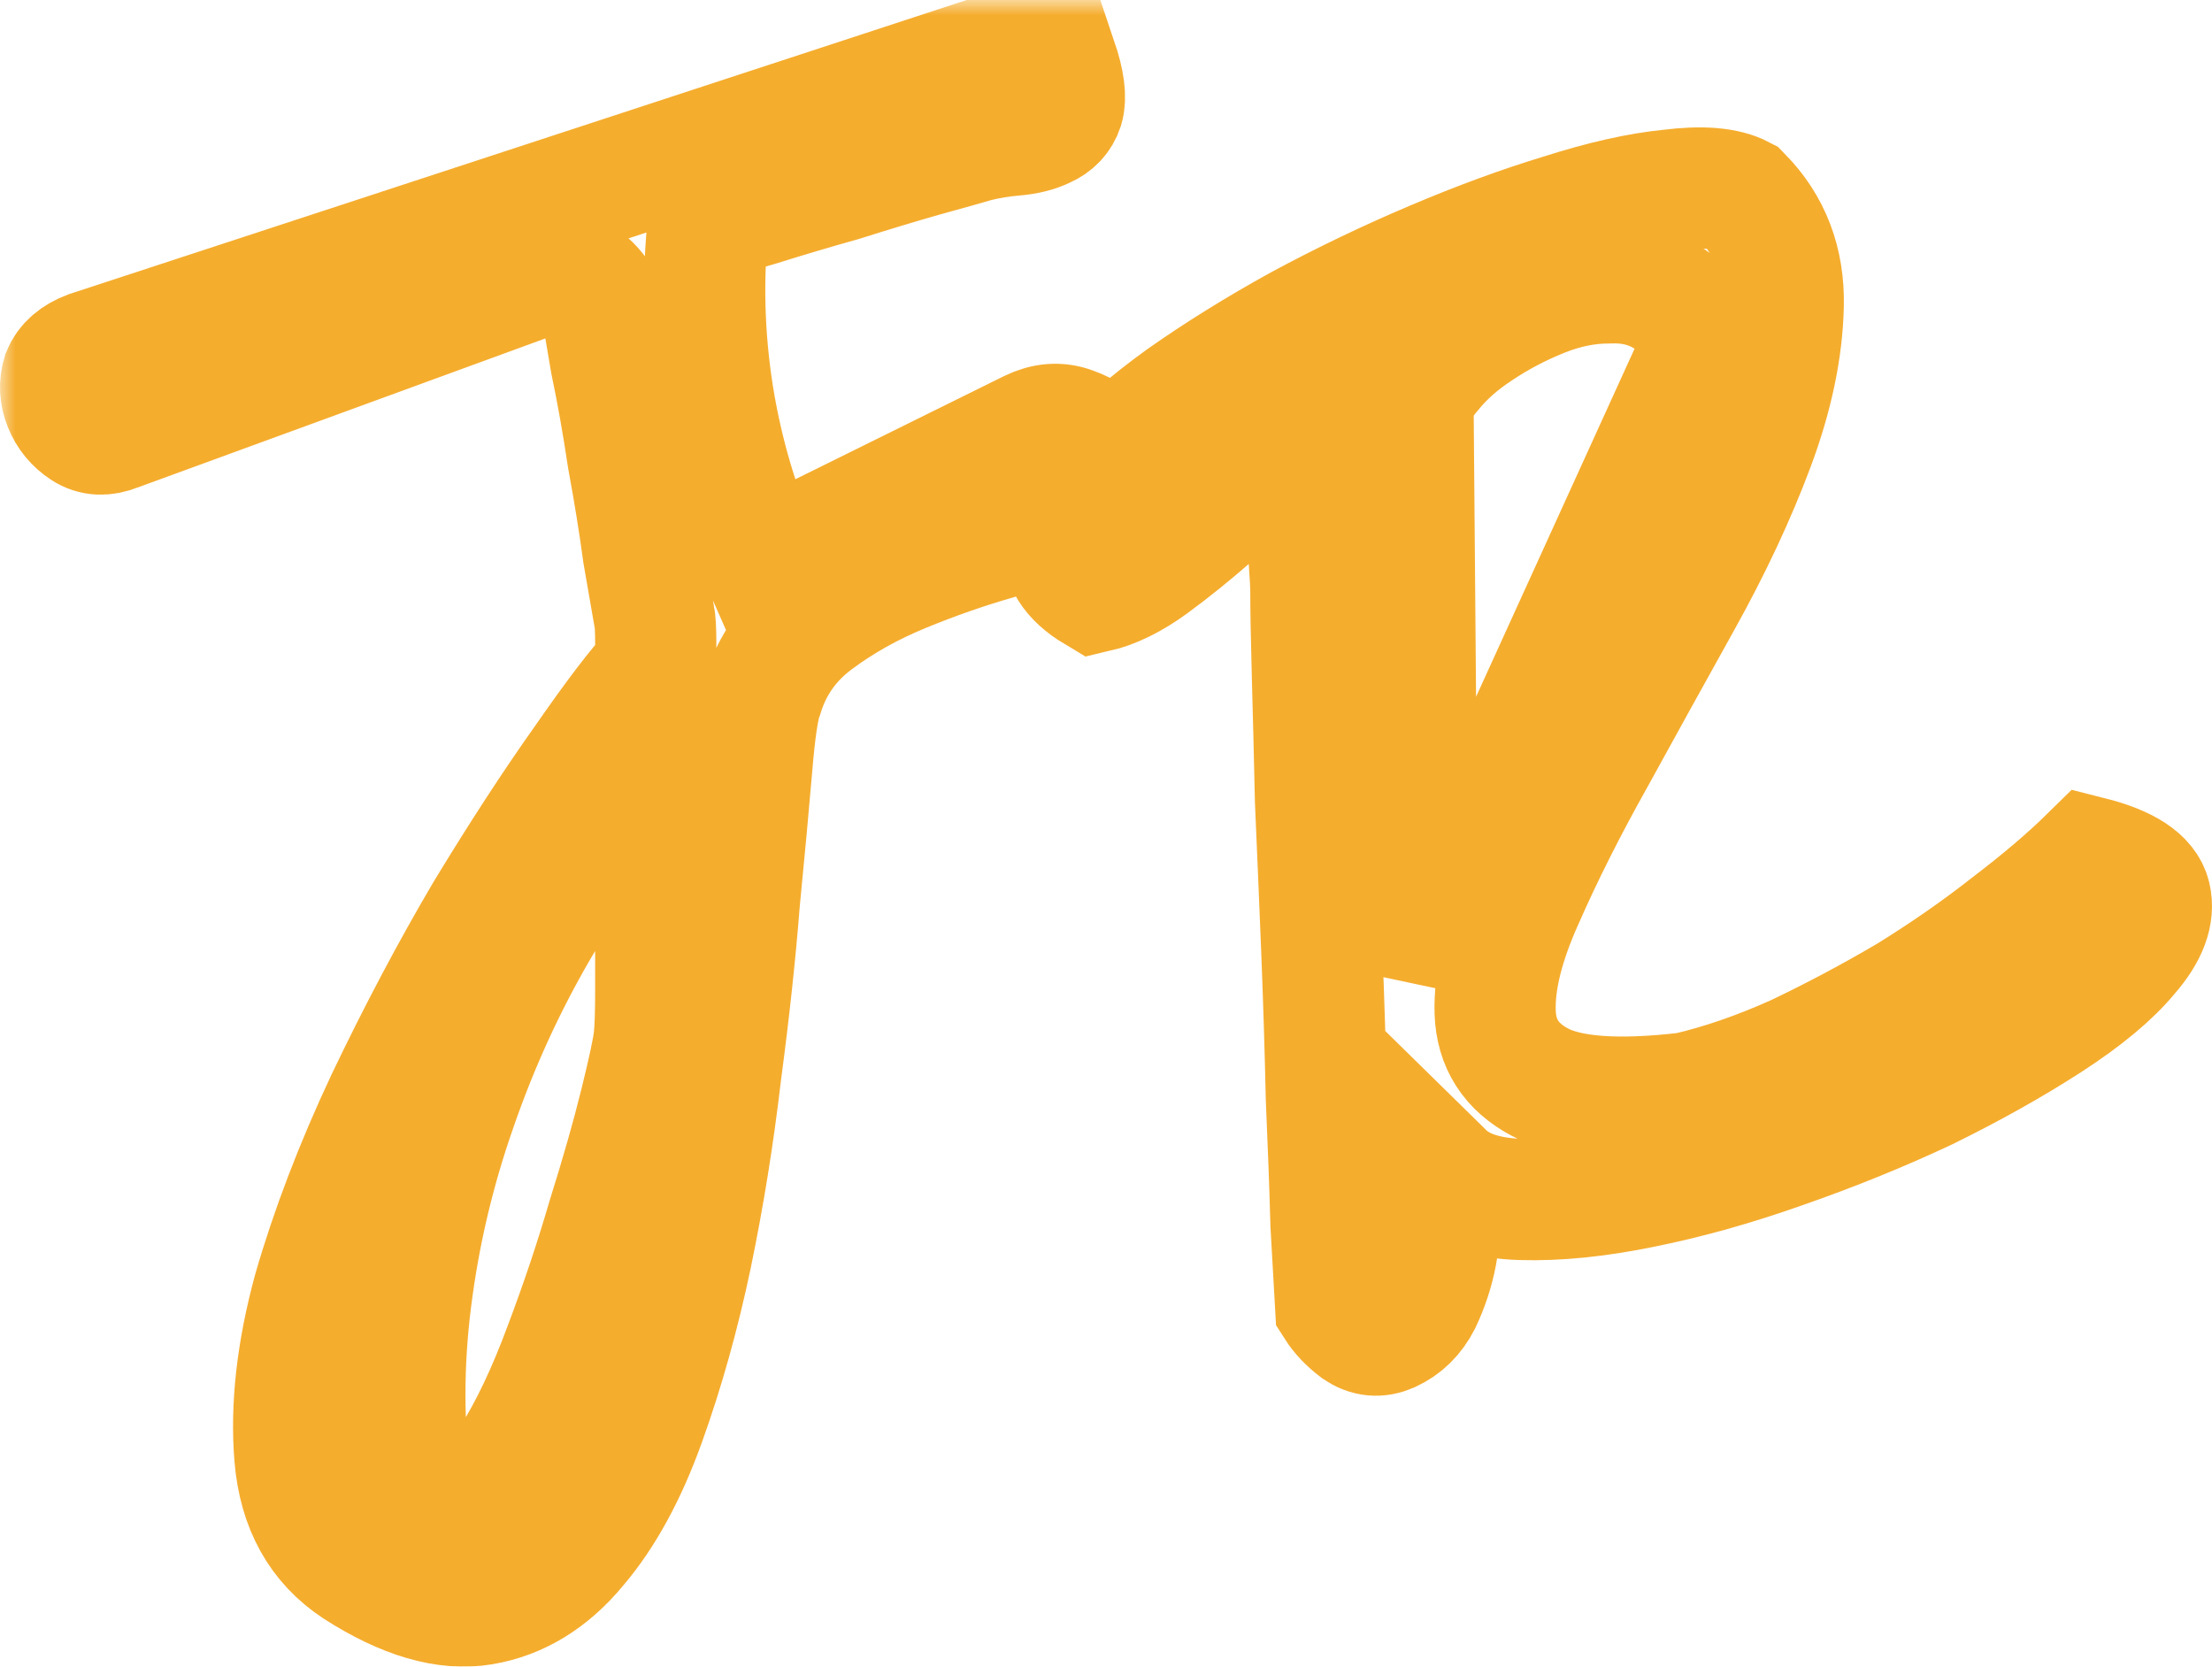 <svg xmlns="http://www.w3.org/2000/svg" fill="none" viewBox="0 0 73 55" height="55" width="73">
<mask fill="black" height="56" width="74" y="0" x="0" maskUnits="userSpaceOnUse" id="path-1-outside-1_1978_13832">
<rect height="56" width="74" fill="white"></rect>
<path d="M11.777 51.744C10.55 50.94 9.869 49.717 9.732 48.076C9.596 46.434 9.8 44.609 10.346 42.599C10.925 40.589 11.726 38.496 12.748 36.318C13.804 34.107 14.895 32.047 16.019 30.138C17.177 28.229 18.268 26.554 19.29 25.113C20.312 23.639 21.079 22.634 21.59 22.099C21.624 21.965 21.641 21.68 21.641 21.244C21.641 20.775 21.624 20.474 21.59 20.34C21.522 19.938 21.403 19.251 21.232 18.28C21.096 17.275 20.925 16.22 20.721 15.114C20.551 13.975 20.363 12.92 20.159 11.949C19.988 10.944 19.869 10.24 19.801 9.838C19.631 9.537 19.375 9.286 19.034 9.085C18.728 8.884 18.387 8.867 18.012 9.034L3.855 14.21C3.446 14.377 3.088 14.361 2.781 14.16C2.475 13.959 2.253 13.691 2.117 13.356C1.981 13.021 1.963 12.686 2.066 12.351C2.202 12.016 2.492 11.764 2.935 11.597L32.221 2H34.879C35.117 2.703 35.185 3.223 35.083 3.558C34.981 3.859 34.776 4.077 34.47 4.211C34.197 4.345 33.856 4.429 33.448 4.462C33.039 4.496 32.63 4.563 32.221 4.663C31.88 4.764 31.284 4.931 30.432 5.166C29.614 5.4 28.728 5.668 27.774 5.969C26.82 6.237 25.917 6.505 25.066 6.773C24.248 7.008 23.686 7.175 23.379 7.276C23.174 9.185 23.226 11.111 23.532 13.054C23.839 14.963 24.384 16.806 25.168 18.581L34.01 14.21C34.487 13.975 34.947 13.942 35.39 14.109C35.867 14.277 36.208 14.528 36.412 14.863C36.651 15.198 36.736 15.566 36.668 15.969C36.599 16.337 36.293 16.622 35.748 16.823C34.964 17.124 34.027 17.442 32.937 17.777C31.88 18.079 30.824 18.447 29.768 18.883C28.711 19.318 27.757 19.854 26.905 20.491C26.054 21.127 25.474 21.948 25.168 22.953C25.031 23.288 24.912 24.075 24.81 25.314C24.708 26.52 24.571 27.994 24.401 29.736C24.265 31.478 24.06 33.37 23.788 35.414C23.549 37.457 23.226 39.467 22.817 41.443C22.408 43.386 21.897 45.212 21.283 46.92C20.67 48.629 19.92 50.002 19.034 51.04C18.148 52.112 17.109 52.749 15.917 52.95C14.724 53.151 13.344 52.749 11.777 51.744ZM13.566 49.081C14.043 50.019 14.571 50.337 15.15 50.035C15.729 49.767 16.308 49.131 16.888 48.126C17.501 47.155 18.08 45.932 18.626 44.458C19.171 43.018 19.648 41.594 20.057 40.187C20.5 38.78 20.857 37.524 21.13 36.419C21.403 35.313 21.556 34.593 21.59 34.258C21.624 33.957 21.641 33.404 21.641 32.6V27.324C21.641 26.487 21.624 25.901 21.59 25.566C20.159 27.039 18.881 28.731 17.757 30.64C16.666 32.516 15.763 34.493 15.048 36.569C14.332 38.613 13.838 40.706 13.566 42.85C13.293 44.994 13.293 47.071 13.566 49.081ZM44.079 43.102C44.045 42.498 43.993 41.594 43.925 40.388C43.891 39.149 43.84 37.759 43.772 36.218C43.738 34.643 43.687 33.002 43.619 31.294C43.55 29.585 43.482 27.961 43.414 26.42C43.38 24.879 43.346 23.505 43.312 22.299C43.278 21.06 43.261 20.139 43.261 19.536C43.261 19.335 43.244 19 43.21 18.531C43.21 18.029 43.21 17.509 43.21 16.973C43.21 16.404 43.21 15.868 43.21 15.366C43.244 14.863 43.261 14.511 43.261 14.31C42.852 14.511 42.358 14.863 41.779 15.366C41.233 15.868 40.637 16.421 39.99 17.024C39.342 17.593 38.678 18.129 37.996 18.631C37.349 19.101 36.736 19.402 36.157 19.536C35.373 19.067 35.015 18.497 35.083 17.828C35.151 17.124 35.526 16.387 36.208 15.617C36.923 14.813 37.86 13.992 39.019 13.155C40.211 12.317 41.506 11.513 42.903 10.743C44.334 9.972 45.799 9.269 47.299 8.633C48.798 7.996 50.212 7.477 51.541 7.075C52.904 6.639 54.096 6.371 55.118 6.271C56.175 6.137 56.959 6.204 57.47 6.472C58.424 7.443 58.884 8.649 58.85 10.09C58.816 11.53 58.492 13.071 57.879 14.712C57.265 16.354 56.465 18.062 55.476 19.837C54.488 21.613 53.534 23.338 52.614 25.013C51.694 26.654 50.91 28.212 50.263 29.686C49.616 31.126 49.309 32.365 49.343 33.404C49.377 34.442 49.871 35.213 50.825 35.715C51.779 36.218 53.398 36.335 55.681 36.067C56.839 35.799 58.049 35.38 59.31 34.811C60.57 34.208 61.797 33.555 62.99 32.851C64.182 32.114 65.29 31.344 66.312 30.54C67.368 29.736 68.254 28.982 68.969 28.279C70.162 28.58 70.826 29.016 70.963 29.585C71.099 30.155 70.861 30.791 70.247 31.495C69.668 32.198 68.782 32.935 67.59 33.705C66.397 34.476 65.051 35.23 63.552 35.967C62.053 36.67 60.485 37.306 58.85 37.876C57.248 38.445 55.698 38.881 54.199 39.182C52.733 39.484 51.404 39.618 50.212 39.584C49.053 39.551 48.202 39.266 47.656 38.73C47.656 38.931 47.639 39.283 47.605 39.785C47.571 40.288 47.503 40.824 47.401 41.393C47.299 41.929 47.128 42.448 46.89 42.951C46.651 43.42 46.31 43.755 45.867 43.956C45.493 44.123 45.135 44.09 44.794 43.855C44.487 43.621 44.249 43.37 44.079 43.102ZM46.788 32.047L56.192 11.396C55.953 10.626 55.544 10.09 54.965 9.788C54.42 9.453 53.79 9.302 53.074 9.336C52.359 9.336 51.626 9.487 50.876 9.788C50.127 10.09 49.428 10.458 48.781 10.894C48.167 11.296 47.656 11.748 47.248 12.25C46.839 12.719 46.634 13.155 46.634 13.557L46.788 32.047Z"></path>
</mask>
<path mask="url(#path-1-outside-1_1978_13832)" stroke-width="4" stroke="#F5AD2E" d="M11.777 51.744C10.55 50.94 9.869 49.717 9.732 48.076C9.596 46.434 9.8 44.609 10.346 42.599C10.925 40.589 11.726 38.496 12.748 36.318C13.804 34.107 14.895 32.047 16.019 30.138C17.177 28.229 18.268 26.554 19.29 25.113C20.312 23.639 21.079 22.634 21.59 22.099C21.624 21.965 21.641 21.68 21.641 21.244C21.641 20.775 21.624 20.474 21.59 20.34C21.522 19.938 21.403 19.251 21.232 18.28C21.096 17.275 20.925 16.22 20.721 15.114C20.551 13.975 20.363 12.92 20.159 11.949C19.988 10.944 19.869 10.24 19.801 9.838C19.631 9.537 19.375 9.286 19.034 9.085C18.728 8.884 18.387 8.867 18.012 9.034L3.855 14.21C3.446 14.377 3.088 14.361 2.781 14.16C2.475 13.959 2.253 13.691 2.117 13.356C1.981 13.021 1.963 12.686 2.066 12.351C2.202 12.016 2.492 11.764 2.935 11.597L32.221 2H34.879C35.117 2.703 35.185 3.223 35.083 3.558C34.981 3.859 34.776 4.077 34.47 4.211C34.197 4.345 33.856 4.429 33.448 4.462C33.039 4.496 32.63 4.563 32.221 4.663C31.88 4.764 31.284 4.931 30.432 5.166C29.614 5.4 28.728 5.668 27.774 5.969C26.82 6.237 25.917 6.505 25.066 6.773C24.248 7.008 23.686 7.175 23.379 7.276C23.174 9.185 23.226 11.111 23.532 13.054C23.839 14.963 24.384 16.806 25.168 18.581L34.01 14.21C34.487 13.975 34.947 13.942 35.39 14.109C35.867 14.277 36.208 14.528 36.412 14.863C36.651 15.198 36.736 15.566 36.668 15.969C36.599 16.337 36.293 16.622 35.748 16.823C34.964 17.124 34.027 17.442 32.937 17.777C31.88 18.079 30.824 18.447 29.768 18.883C28.711 19.318 27.757 19.854 26.905 20.491C26.054 21.127 25.474 21.948 25.168 22.953C25.031 23.288 24.912 24.075 24.81 25.314C24.708 26.52 24.571 27.994 24.401 29.736C24.265 31.478 24.06 33.37 23.788 35.414C23.549 37.457 23.226 39.467 22.817 41.443C22.408 43.386 21.897 45.212 21.283 46.92C20.67 48.629 19.92 50.002 19.034 51.04C18.148 52.112 17.109 52.749 15.917 52.95C14.724 53.151 13.344 52.749 11.777 51.744ZM13.566 49.081C14.043 50.019 14.571 50.337 15.15 50.035C15.729 49.767 16.308 49.131 16.888 48.126C17.501 47.155 18.08 45.932 18.626 44.458C19.171 43.018 19.648 41.594 20.057 40.187C20.5 38.78 20.857 37.524 21.13 36.419C21.403 35.313 21.556 34.593 21.59 34.258C21.624 33.957 21.641 33.404 21.641 32.6V27.324C21.641 26.487 21.624 25.901 21.59 25.566C20.159 27.039 18.881 28.731 17.757 30.64C16.666 32.516 15.763 34.493 15.048 36.569C14.332 38.613 13.838 40.706 13.566 42.85C13.293 44.994 13.293 47.071 13.566 49.081ZM44.079 43.102C44.045 42.498 43.993 41.594 43.925 40.388C43.891 39.149 43.84 37.759 43.772 36.218C43.738 34.643 43.687 33.002 43.619 31.294C43.55 29.585 43.482 27.961 43.414 26.42C43.38 24.879 43.346 23.505 43.312 22.299C43.278 21.06 43.261 20.139 43.261 19.536C43.261 19.335 43.244 19 43.21 18.531C43.21 18.029 43.21 17.509 43.21 16.973C43.21 16.404 43.21 15.868 43.21 15.366C43.244 14.863 43.261 14.511 43.261 14.31C42.852 14.511 42.358 14.863 41.779 15.366C41.233 15.868 40.637 16.421 39.99 17.024C39.342 17.593 38.678 18.129 37.996 18.631C37.349 19.101 36.736 19.402 36.157 19.536C35.373 19.067 35.015 18.497 35.083 17.828C35.151 17.124 35.526 16.387 36.208 15.617C36.923 14.813 37.86 13.992 39.019 13.155C40.211 12.317 41.506 11.513 42.903 10.743C44.334 9.972 45.799 9.269 47.299 8.633C48.798 7.996 50.212 7.477 51.541 7.075C52.904 6.639 54.096 6.371 55.118 6.271C56.175 6.137 56.959 6.204 57.47 6.472C58.424 7.443 58.884 8.649 58.85 10.09C58.816 11.53 58.492 13.071 57.879 14.712C57.265 16.354 56.465 18.062 55.476 19.837C54.488 21.613 53.534 23.338 52.614 25.013C51.694 26.654 50.91 28.212 50.263 29.686C49.616 31.126 49.309 32.365 49.343 33.404C49.377 34.442 49.871 35.213 50.825 35.715C51.779 36.218 53.398 36.335 55.681 36.067C56.839 35.799 58.049 35.38 59.31 34.811C60.57 34.208 61.797 33.555 62.99 32.851C64.182 32.114 65.29 31.344 66.312 30.54C67.368 29.736 68.254 28.982 68.969 28.279C70.162 28.58 70.826 29.016 70.963 29.585C71.099 30.155 70.861 30.791 70.247 31.495C69.668 32.198 68.782 32.935 67.59 33.705C66.397 34.476 65.051 35.23 63.552 35.967C62.053 36.67 60.485 37.306 58.85 37.876C57.248 38.445 55.698 38.881 54.199 39.182C52.733 39.484 51.404 39.618 50.212 39.584C49.053 39.551 48.202 39.266 47.656 38.73C47.656 38.931 47.639 39.283 47.605 39.785C47.571 40.288 47.503 40.824 47.401 41.393C47.299 41.929 47.128 42.448 46.89 42.951C46.651 43.42 46.31 43.755 45.867 43.956C45.493 44.123 45.135 44.09 44.794 43.855C44.487 43.621 44.249 43.37 44.079 43.102ZM46.788 32.047L56.192 11.396C55.953 10.626 55.544 10.09 54.965 9.788C54.42 9.453 53.79 9.302 53.074 9.336C52.359 9.336 51.626 9.487 50.876 9.788C50.127 10.09 49.428 10.458 48.781 10.894C48.167 11.296 47.656 11.748 47.248 12.25C46.839 12.719 46.634 13.155 46.634 13.557L46.788 32.047Z"></path>
</svg>

